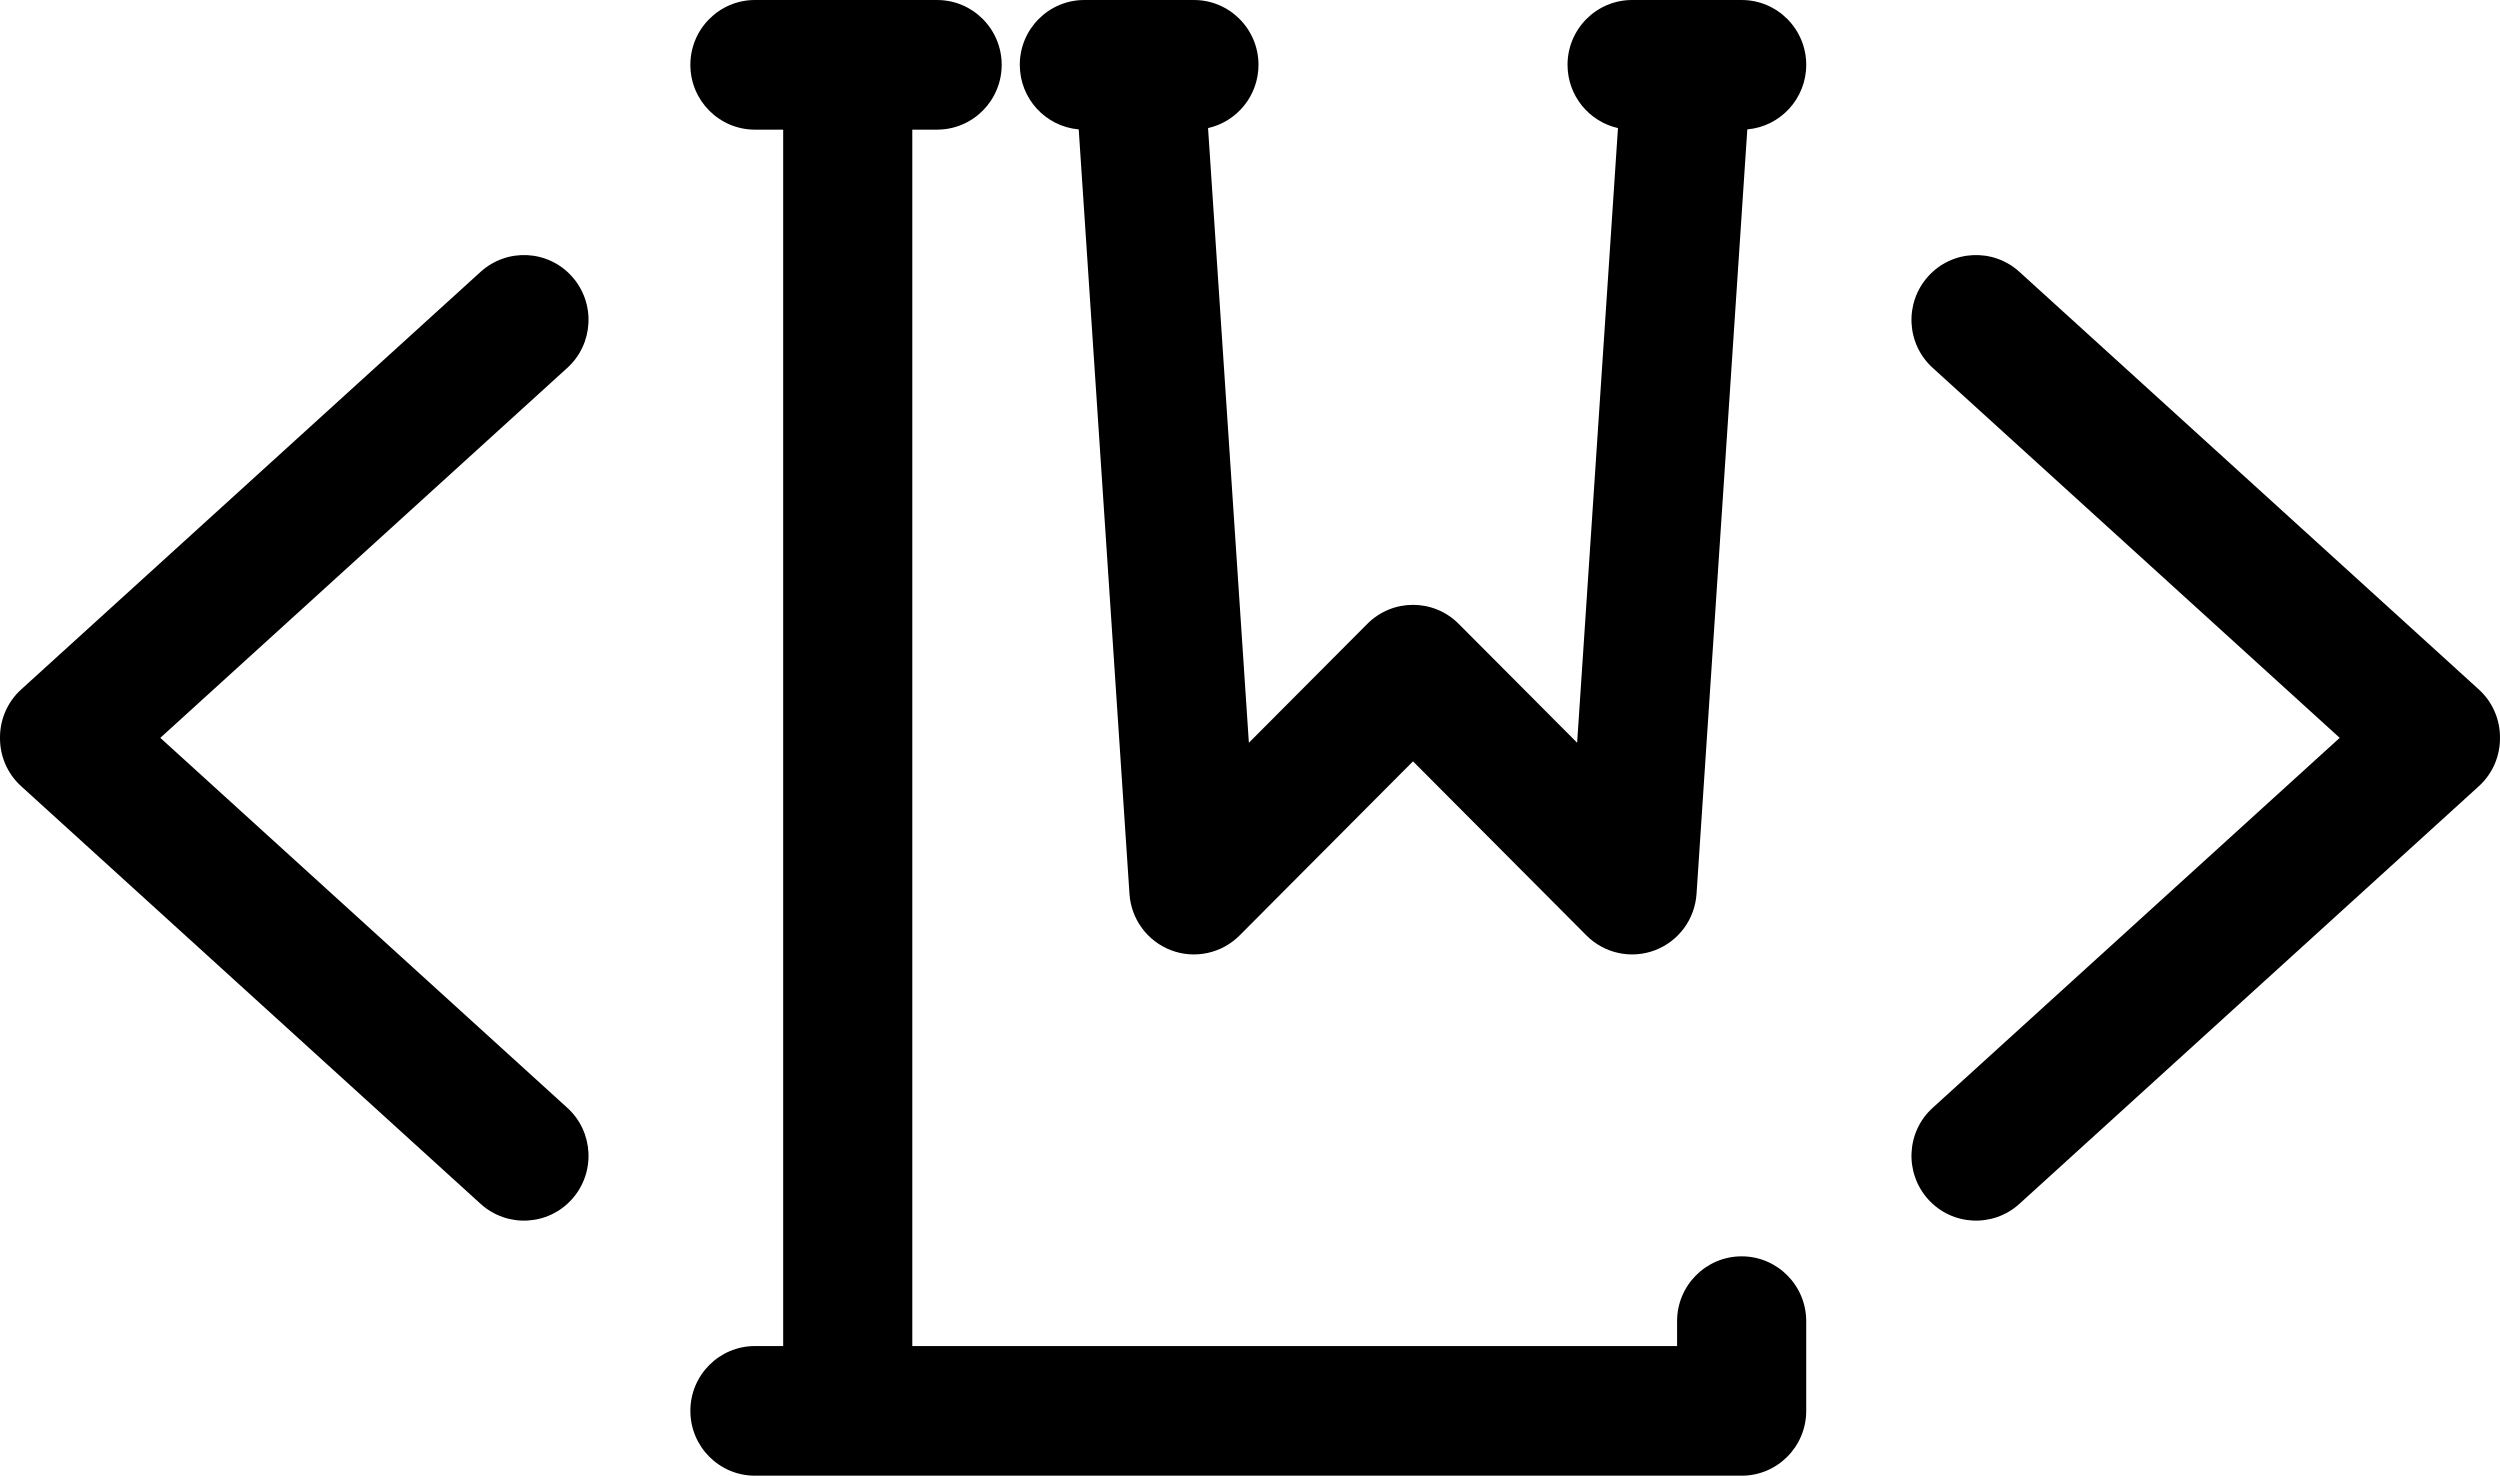 <?xml version="1.0" encoding="UTF-8"?>
<svg width="144px" height="85px" viewBox="0 0 144 85" version="1.1" xmlns="http://www.w3.org/2000/svg" xmlns:xlink="http://www.w3.org/1999/xlink">
    <title>Group 5</title>
    <g id="Page-1" stroke="none" stroke-width="1" fill="none" fill-rule="evenodd">
        <g id="Über-mich" transform="translate(-40, -16)" fill="#000000">
            <g id="Group-5" transform="translate(40, 16)">
                <path d="M43.68,7.467 L43.484,7.468 C41.431,7.468 39.765,5.795 39.765,3.734 C39.765,1.673 41.431,0 43.484,0 L46.639,0 C46.668,0 46.696,0 46.725,0.001 L53.978,0.001 C56.031,0.001 57.697,1.674 57.697,3.734 C57.697,5.794 56.031,7.467 53.978,7.467 L52.548,7.467 L52.548,77.534 L96.6,77.534 L96.6,76.098 C96.6,74.038 98.267,72.365 100.319,72.365 C102.372,72.365 104.038,74.038 104.038,76.098 L104.038,81.267 C104.038,83.329 102.373,85 100.319,85 L43.484,85 C41.431,85 39.765,83.327 39.765,81.266 C39.765,79.206 41.431,77.533 43.484,77.533 L45.111,77.533 L45.111,7.467 L43.68,7.467 Z" id="Fill-1"></path>
                <path d="M100.645,7.453 L97.72,51.49 C97.623,52.952 96.684,54.221 95.318,54.737 C93.951,55.252 92.411,54.918 91.379,53.882 L81.389,43.853 L71.4,53.882 C70.367,54.918 68.827,55.252 67.461,54.737 C66.095,54.221 65.155,52.952 65.058,51.49 L62.134,7.453 C60.232,7.288 58.74,5.686 58.74,3.734 C58.74,1.672 60.405,0 62.459,0 L68.769,0 C70.822,0 72.489,1.673 72.489,3.734 C72.489,5.513 71.246,7.004 69.584,7.378 L71.935,42.783 L78.759,35.933 C80.212,34.475 82.567,34.475 84.019,35.933 L90.843,42.783 L93.195,7.378 C91.533,7.004 90.29,5.513 90.29,3.734 C90.29,1.673 91.956,0 94.009,0 L100.319,0 C102.372,0 104.039,1.673 104.039,3.734 C104.039,5.685 102.546,7.288 100.645,7.453 Z" id="Fill-2"></path>
                <path d="M0,42.5 C-0.006,41.474 0.406,40.451 1.222,39.71 L27.685,15.656 C29.207,14.276 31.56,14.388 32.938,15.918 C34.315,17.448 34.198,19.81 32.677,21.189 L9.233,42.5 L32.677,63.81 C34.198,65.19 34.315,67.552 32.938,69.081 C31.56,70.611 29.207,70.724 27.685,69.344 L1.222,45.289 C0.406,44.549 -0.006,43.525 0,42.5 Z" id="Fill-3"></path>
                <path d="M134.767,42.5 L111.323,21.189 C109.801,19.81 109.685,17.448 111.062,15.918 C112.44,14.388 114.793,14.276 116.315,15.656 L142.778,39.71 C143.594,40.451 144.006,41.474 144,42.5 C144.006,43.525 143.594,44.549 142.778,45.289 L116.315,69.344 C114.793,70.724 112.44,70.611 111.062,69.081 C109.685,67.552 109.801,65.19 111.323,63.81 L134.767,42.5 Z" id="Fill-4"></path>
            </g>
        </g>
    </g>
</svg>
